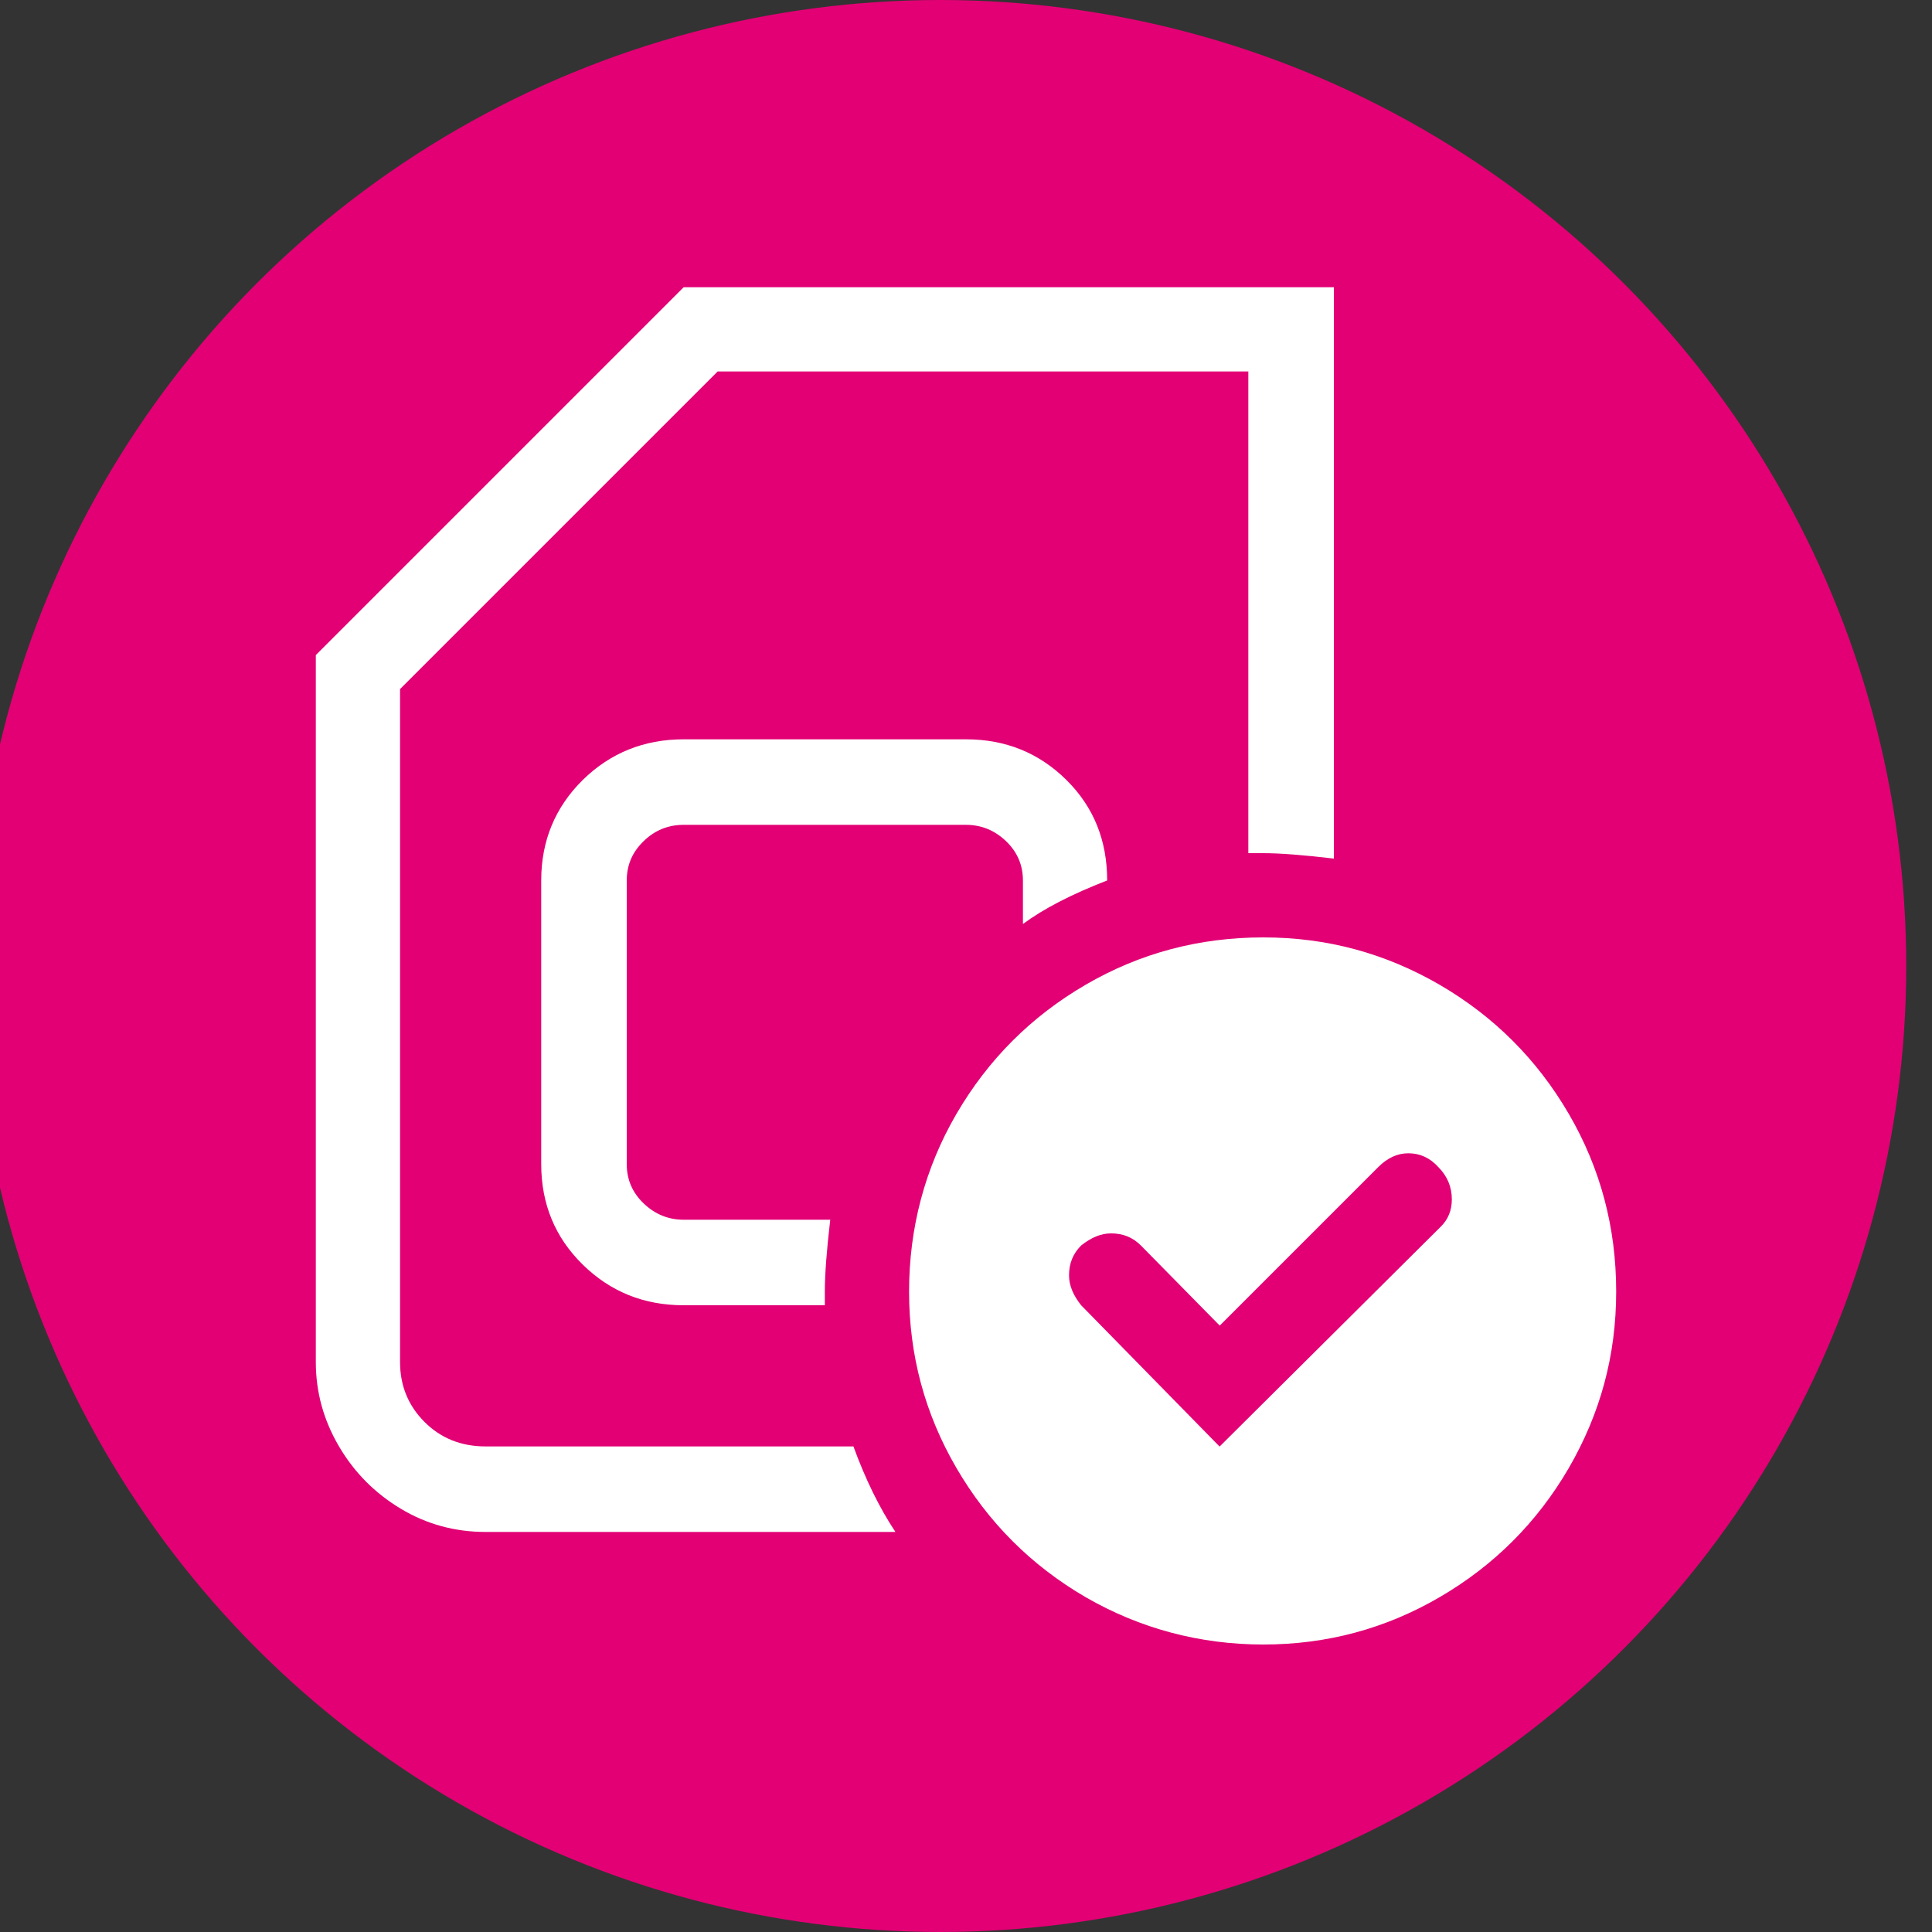 <?xml version="1.0" encoding="UTF-8"?>
<svg id="Layer_1" data-name="Layer 1" xmlns="http://www.w3.org/2000/svg" viewBox="0 0 75 75">
  <rect x="0" y="0" width="75" height="75" fill="#333333" stroke="none"/>
  <defs>
    <style>
      .cls-1 {
        isolation: isolate;
      }

      .cls-2 {
        fill: #fff;
      }

      .cls-3 {
        fill: #e20074;
      }
    </style>
  </defs>
  <g class="cls-1">
    <circle class="cls-3" cx="36.5" cy="37.5" r="37.5"/>
  </g>
  <path class="cls-2" d="M18.85,59.47c-1.19,0-2.29-.3-3.29-.9-1-.6-1.8-1.4-2.4-2.42-.6-1.02-.9-2.11-.9-3.27v-27.45l14.28-14.28h25.24v22.18c-1.19-.14-2.11-.21-2.74-.21h-.58V14.42h-20.6l-12.33,12.33v26.13c0,.91.32,1.69.95,2.32.63.63,1.42.95,2.37.95h14.28c.46,1.26,1,2.37,1.63,3.32h-15.91ZM21.01,34.18c0-1.54.54-2.84,1.61-3.9,1.07-1.05,2.38-1.58,3.92-1.58h10.96c1.54,0,2.84.53,3.9,1.58s1.58,2.35,1.58,3.9c-1.37.53-2.46,1.09-3.27,1.69v-1.69c0-.6-.22-1.11-.66-1.53-.44-.42-.96-.63-1.55-.63h-10.96c-.6,0-1.12.21-1.55.63-.44.42-.66.93-.66,1.53v11.01c0,.6.22,1.11.66,1.53.44.42.96.63,1.55.63h5.69c-.14,1.19-.21,2.13-.21,2.79v.53h-5.48c-1.55,0-2.85-.53-3.92-1.58-1.07-1.05-1.61-2.35-1.61-3.9v-11.01ZM37.13,43.24c1.23-2.11,2.9-3.78,5.01-5.01,2.11-1.23,4.41-1.84,6.9-1.84s4.74.62,6.85,1.84c2.11,1.23,3.78,2.9,5.01,5.01,1.23,2.11,1.84,4.41,1.84,6.9s-.62,4.74-1.84,6.85c-1.23,2.11-2.9,3.78-5.01,5.01-2.11,1.23-4.39,1.84-6.85,1.84s-4.79-.62-6.9-1.84c-2.11-1.23-3.78-2.9-5.01-5.01s-1.84-4.39-1.84-6.85.61-4.79,1.84-6.9ZM47.35,56.15l8.59-8.54c.28-.28.42-.63.42-1.05,0-.49-.18-.91-.53-1.26-.32-.35-.7-.53-1.16-.53-.42,0-.81.18-1.16.53l-6.16,6.16-3.06-3.11c-.32-.32-.7-.47-1.16-.47-.39,0-.77.16-1.16.47-.32.32-.47.7-.47,1.16,0,.39.16.77.47,1.16l5.37,5.48Z"/>
</svg>